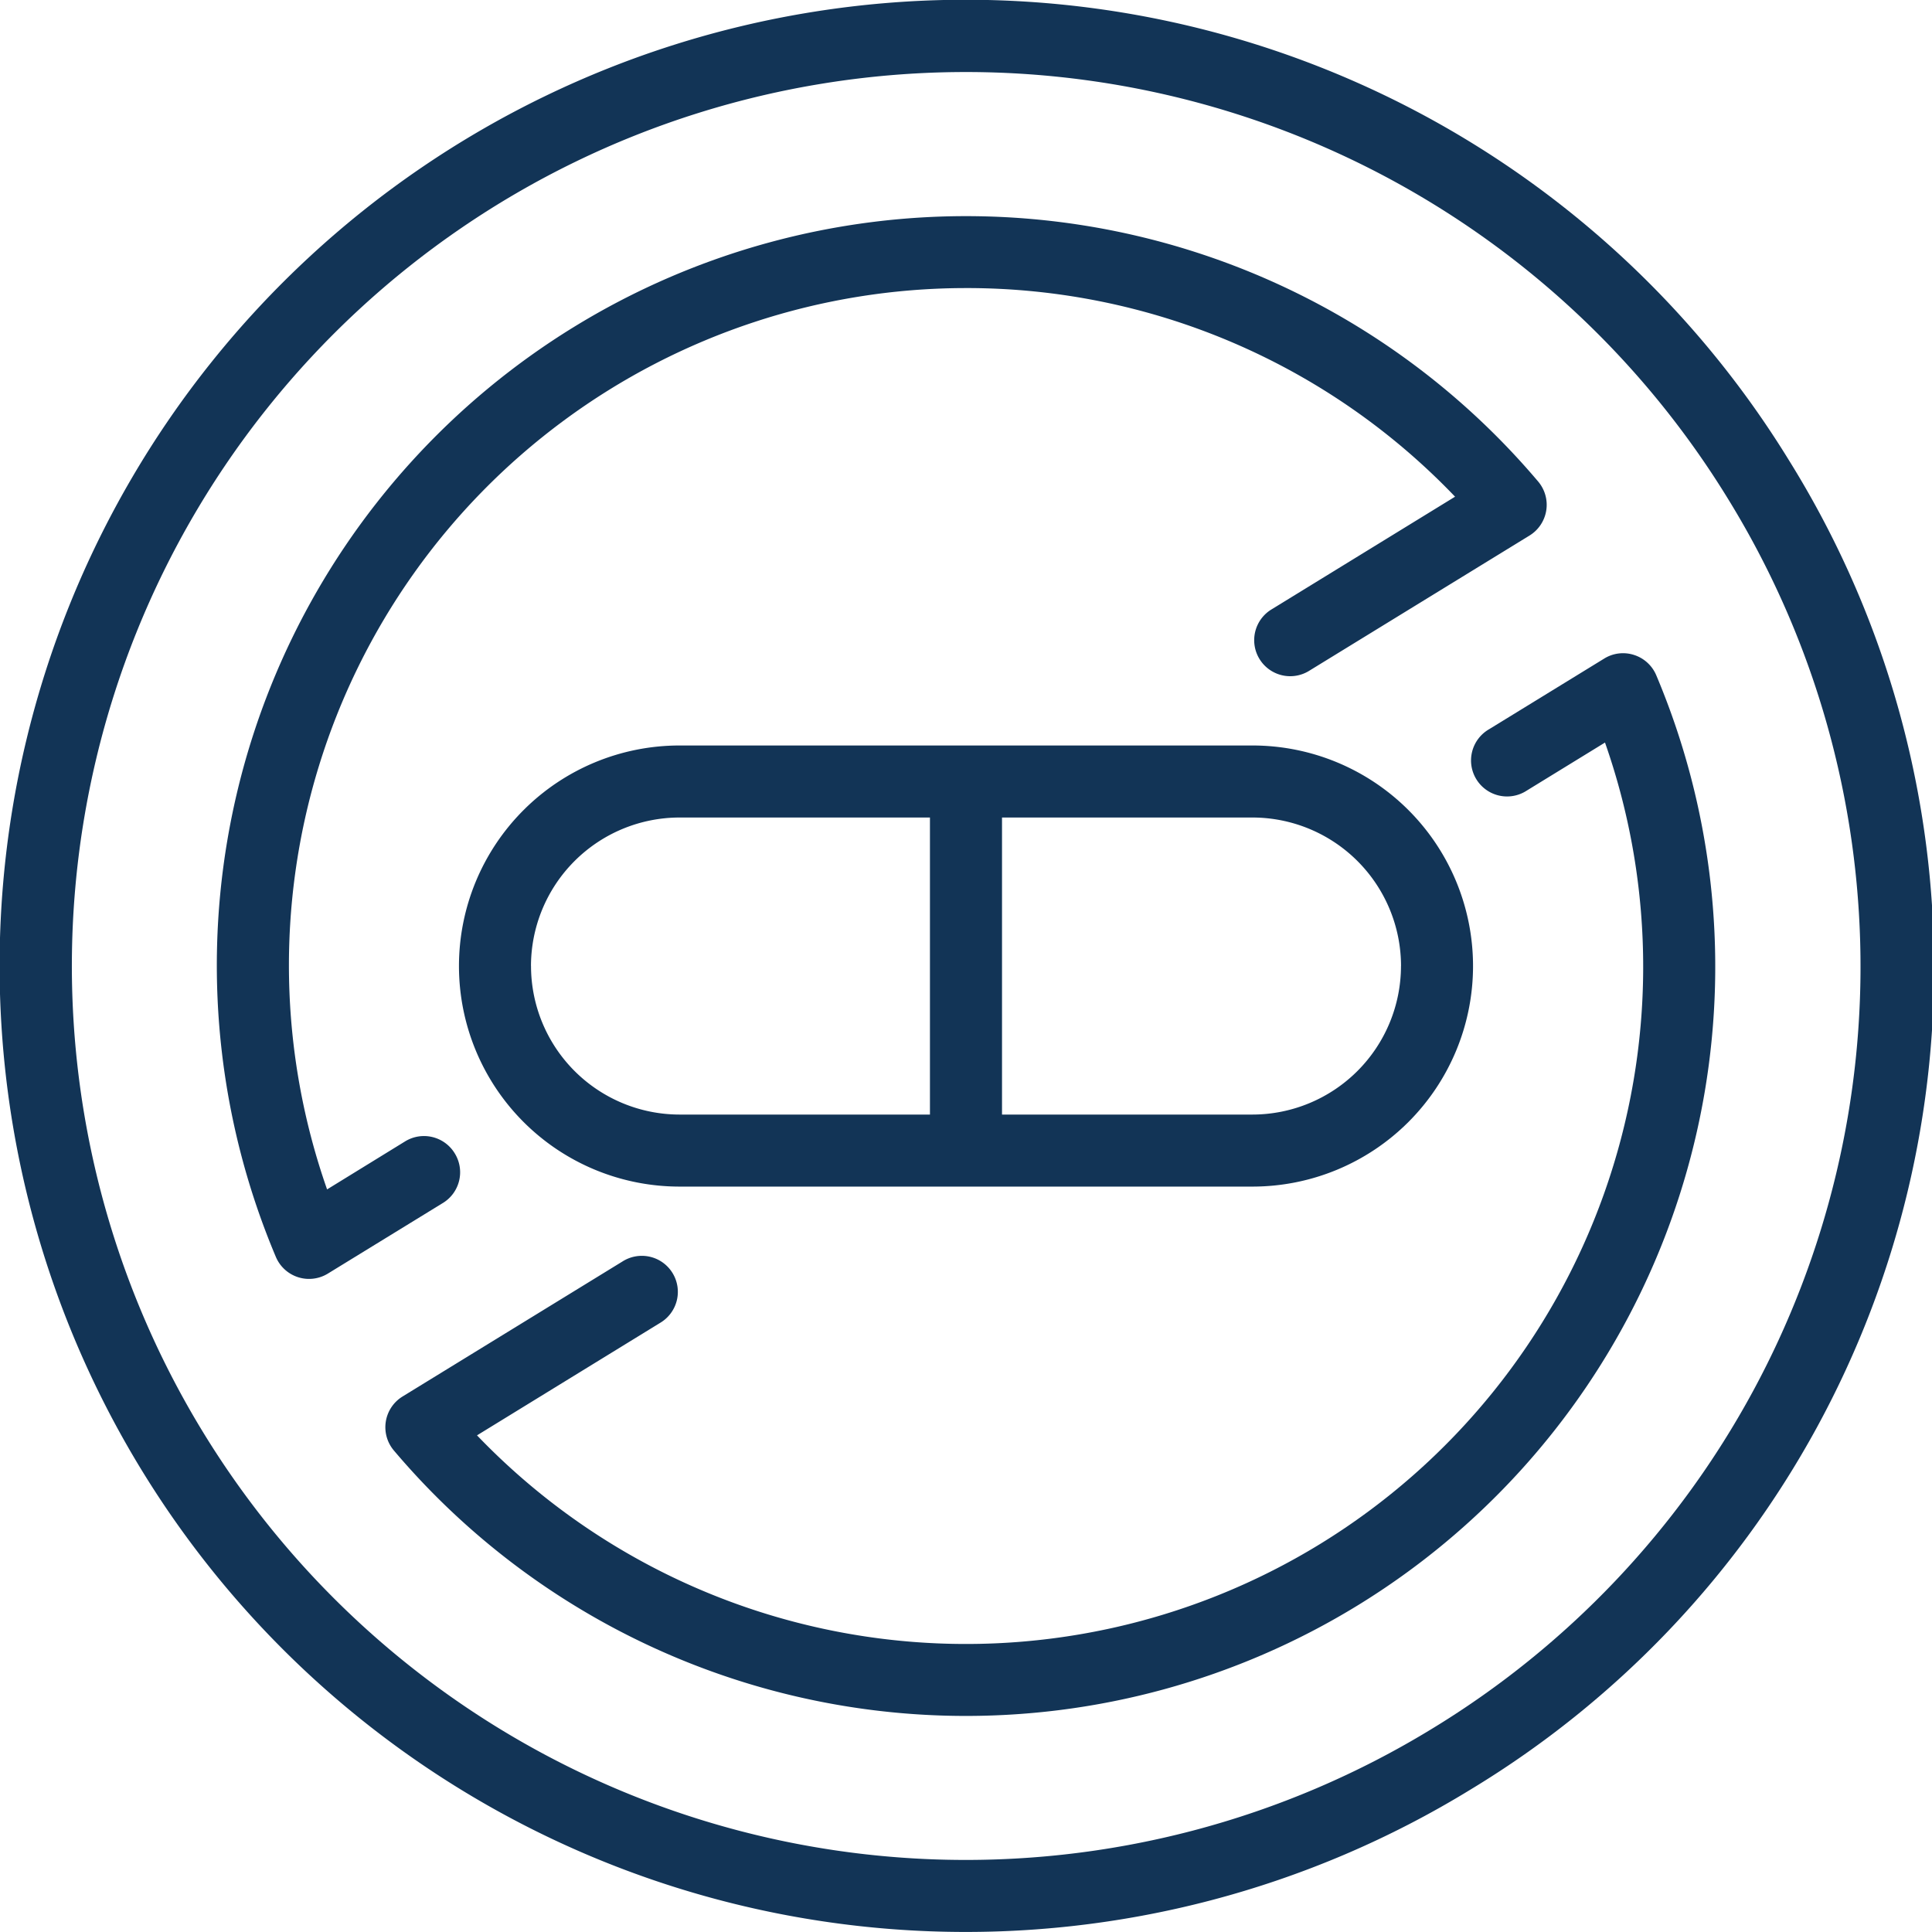 <svg id="SvgjsSvg1029" width="288" height="288" xmlns="http://www.w3.org/2000/svg" version="1.1" xmlns:xlink="http://www.w3.org/1999/xlink" xmlns:svgjs="http://svgjs.com/svgjs"><defs id="SvgjsDefs1030"></defs><g id="SvgjsG1031"><svg xmlns="http://www.w3.org/2000/svg" width="288" height="288" viewBox="0 0 48.64 48.657"><g data-name="Group 1298" transform="translate(-322.509 -21.538)" fill="#123456" class="color000 svgShape"><path fill="#123456" d="M340.8,42.24a5.554,5.554,0,1,0,0,11.109H355.23a5.554,5.554,0,1,0,0-11.109Zm-3.741,5.554a3.745,3.745,0,0,1,3.741-3.74h6.307v7.481H340.8A3.745,3.745,0,0,1,337.06,47.794Zm21.911,0a3.745,3.745,0,0,1-3.741,3.741h-6.307V44.054h6.307A3.744,3.744,0,0,1,358.971,47.794Z" data-name="Path 783" transform="translate(-1.186 -1.927)" class="color0871b9 svgShape"></path><path fill="#123456" d="M334.514,51.142a.907.907,0,0,0-1.248-.3L331.3,52.052a17.056,17.056,0,0,1,16.075-22.7,17.009,17.009,0,0,1,12.333,5.254l-4.613,2.833a.907.907,0,1,0,.95,1.545l5.539-3.4a.908.908,0,0,0,.219-1.357,18.87,18.87,0,0,0-31.793,19.525.907.907,0,0,0,1.31.42l2.9-1.78A.906.906,0,0,0,334.514,51.142Z" data-name="Path 784" transform="translate(-.562 -.559)" class="color0871b9 svgShape"></path><path fill="#123456" d="M367.558,33.135a24.331,24.331,0,1,0-8,33.459A24.183,24.183,0,0,0,367.558,33.135ZM358.61,65.049a22.514,22.514,0,1,1,7.4-30.964A22.464,22.464,0,0,1,358.61,65.049Z" data-name="Path 785" class="color0871b9 svgShape"></path><path fill="#123456" d="M364.65,39.722a.9.9,0,0,0-.752.091L361,41.592a.907.907,0,1,0,.949,1.545l1.969-1.209A17.056,17.056,0,0,1,335.51,59.376l4.612-2.833a.907.907,0,1,0-.95-1.545l-5.538,3.4a.908.908,0,0,0-.219,1.358,18.87,18.87,0,0,0,31.793-19.525A.906.906,0,0,0,364.65,39.722Z" data-name="Path 786" transform="translate(-.996 -1.689)" class="color0871b9 svgShape"></path></g></svg></g></svg>